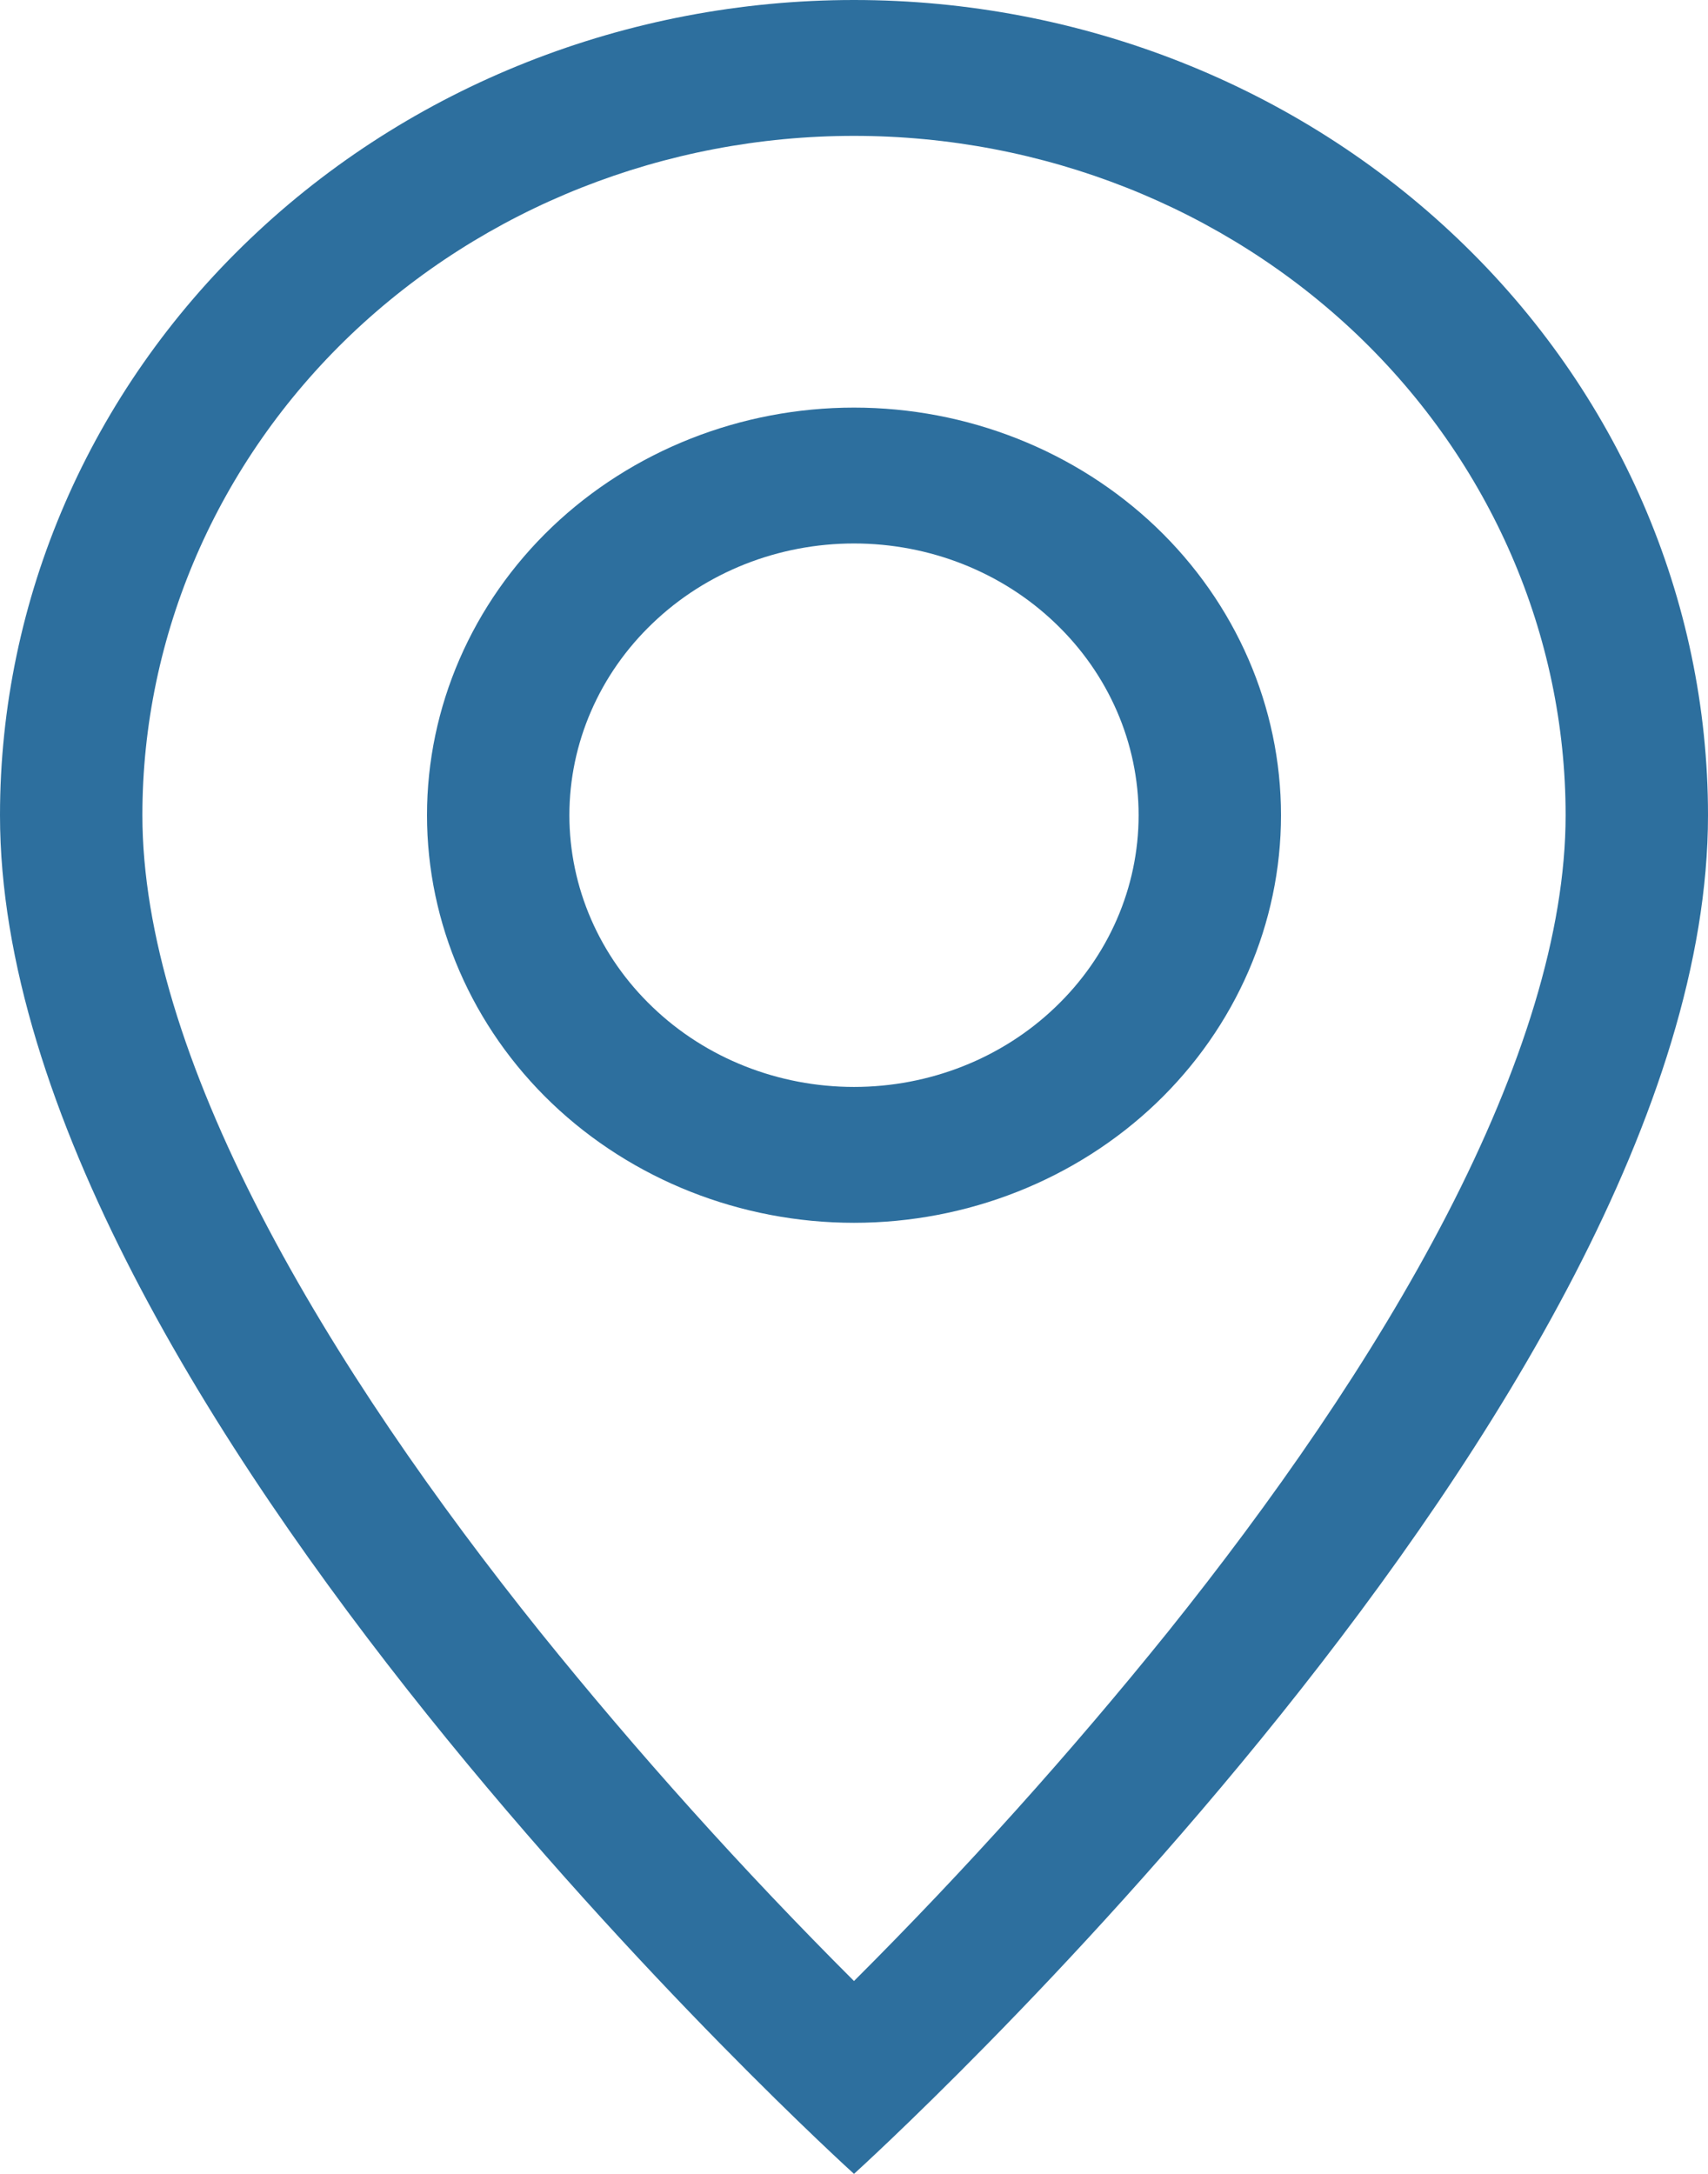 <svg width="11" height="14" viewBox="0 0 11 14" fill="none" xmlns="http://www.w3.org/2000/svg">
<path d="M9.319 7.822C8.838 8.752 8.188 9.678 7.522 10.509C6.891 11.292 6.216 12.043 5.5 12.758C4.784 12.043 4.109 11.292 3.478 10.509C2.812 9.678 2.162 8.752 1.681 7.822C1.195 6.884 0.917 6.004 0.917 5.25C0.917 4.09 1.4 2.977 2.259 2.156C3.119 1.336 4.284 0.875 5.5 0.875C6.716 0.875 7.881 1.336 8.741 2.156C9.6 2.977 10.083 4.09 10.083 5.25C10.083 6.004 9.804 6.884 9.319 7.822ZM5.5 14C5.5 14 11 9.025 11 5.25C11 3.858 10.421 2.522 9.389 1.538C8.358 0.553 6.959 0 5.5 0C4.041 0 2.642 0.553 1.611 1.538C0.579 2.522 2.17362e-08 3.858 0 5.25C0 9.025 5.5 14 5.5 14Z" fill="#2d6f9e"/>
<path d="M5.5 7C5.014 7 4.547 6.816 4.204 6.487C3.86 6.159 3.667 5.714 3.667 5.25C3.667 4.786 3.86 4.341 4.204 4.013C4.547 3.684 5.014 3.5 5.5 3.5C5.986 3.5 6.453 3.684 6.796 4.013C7.14 4.341 7.333 4.786 7.333 5.25C7.333 5.714 7.14 6.159 6.796 6.487C6.453 6.816 5.986 7 5.5 7ZM5.5 7.875C6.229 7.875 6.929 7.598 7.445 7.106C7.96 6.614 8.25 5.946 8.25 5.25C8.25 4.554 7.96 3.886 7.445 3.394C6.929 2.902 6.229 2.625 5.5 2.625C4.771 2.625 4.071 2.902 3.555 3.394C3.04 3.886 2.75 4.554 2.75 5.25C2.75 5.946 3.04 6.614 3.555 7.106C4.071 7.598 4.771 7.875 5.5 7.875Z" fill="#2d6f9e"/>
</svg>
